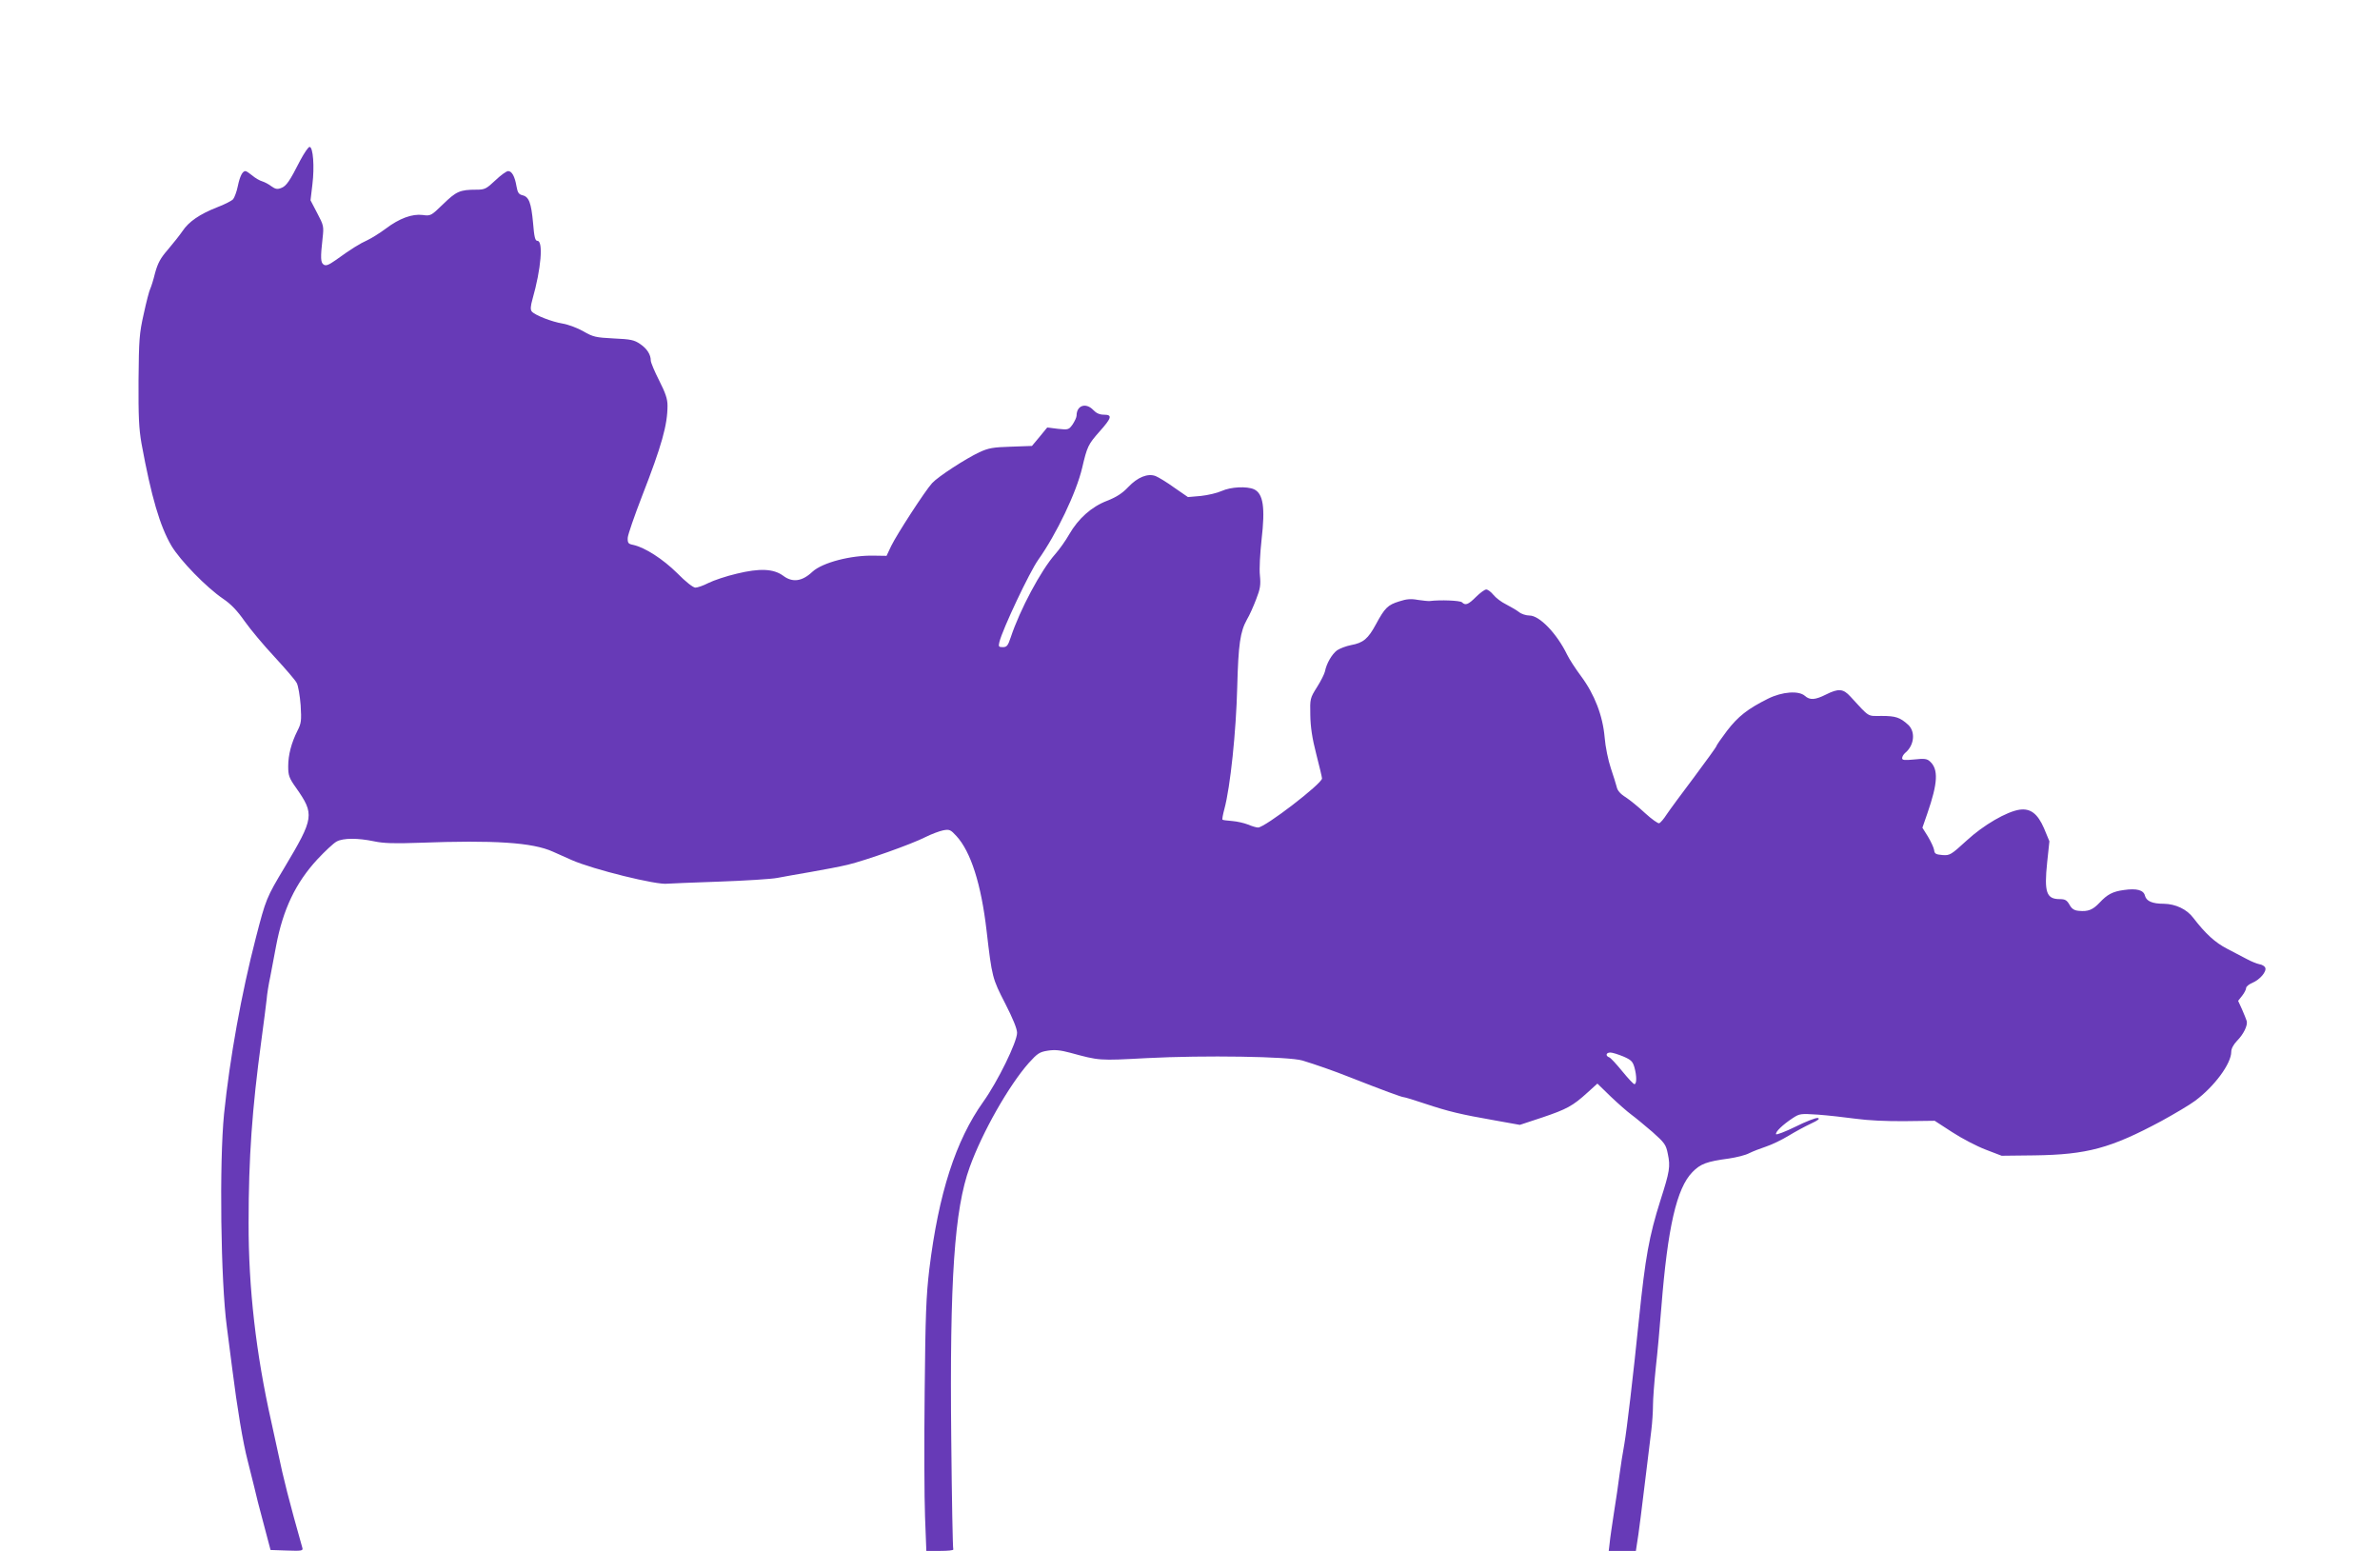 <?xml version="1.0" standalone="no"?>
<!DOCTYPE svg PUBLIC "-//W3C//DTD SVG 20010904//EN"
 "http://www.w3.org/TR/2001/REC-SVG-20010904/DTD/svg10.dtd">
<svg version="1.0" xmlns="http://www.w3.org/2000/svg"
 width="1280pt" height="834pt" viewBox="0 0 1280 834"
 preserveAspectRatio="xMidYMid meet">
<g transform="translate(0,834) scale(0.1,-0.1)"
fill="#673ab7" stroke="none">
<path d="M1615 7478 c-57 -112 -75 -139 -103 -149 -20 -8 -31 -6 -52 9 -14 11
-37 23 -50 27 -14 4 -38 18 -53 31 -16 13 -32 24 -37 24 -16 0 -30 -28 -41
-81 -6 -30 -18 -61 -25 -70 -8 -9 -47 -29 -87 -44 -92 -36 -152 -77 -185 -127
-15 -22 -50 -66 -78 -99 -41 -47 -55 -73 -70 -127 -9 -37 -21 -75 -26 -85 -5
-9 -21 -70 -35 -135 -24 -106 -26 -139 -28 -357 -1 -195 2 -259 16 -340 53
-288 99 -444 161 -550 48 -80 187 -223 278 -285 43 -29 76 -64 116 -121 31
-44 103 -130 161 -192 57 -62 111 -124 119 -140 8 -15 17 -69 21 -120 5 -83 3
-97 -17 -136 -33 -66 -50 -130 -50 -192 0 -49 5 -63 42 -115 100 -143 98 -161
-62 -429 -97 -162 -100 -169 -154 -378 -78 -301 -140 -647 -171 -947 -26 -261
-18 -901 15 -1145 4 -33 17 -134 29 -225 27 -214 57 -395 83 -495 11 -44 27
-107 35 -140 7 -33 30 -123 51 -200 l37 -140 88 -3 c81 -3 88 -1 83 15 -71
251 -102 373 -131 513 -10 47 -26 121 -36 165 -82 364 -123 719 -122 1070 0
350 19 613 68 975 13 96 26 198 29 225 2 28 11 84 20 125 8 41 22 115 31 164
37 196 105 338 221 464 42 45 89 89 105 97 35 19 114 19 200 1 51 -11 109 -13
245 -8 402 15 608 2 718 -48 22 -10 68 -30 101 -45 113 -50 460 -136 515 -127
8 1 132 6 275 11 143 5 285 14 315 20 30 6 111 20 180 32 69 12 159 29 200 39
95 23 342 110 418 149 32 16 75 32 95 36 33 6 39 4 71 -31 77 -84 133 -258
162 -509 29 -250 31 -257 100 -391 41 -80 64 -136 64 -158 0 -49 -104 -262
-182 -371 -148 -208 -240 -492 -290 -900 -17 -144 -21 -245 -25 -660 -3 -269
-2 -572 2 -672 l7 -183 75 0 c41 0 72 3 70 8 -3 4 -8 270 -11 592 -9 861 17
1237 99 1463 68 189 211 440 318 561 47 52 58 59 102 66 37 6 68 3 120 -11
159 -43 152 -43 412 -29 309 16 764 9 838 -13 69 -21 167 -55 250 -88 183 -72
284 -109 294 -109 6 0 59 -16 118 -36 124 -41 185 -56 373 -89 l134 -24 121
40 c130 44 163 61 243 134 l53 48 72 -70 c40 -38 90 -82 112 -98 22 -16 72
-58 112 -92 66 -59 73 -68 83 -119 14 -67 10 -93 -40 -249 -61 -193 -81 -305
-115 -635 -32 -315 -66 -600 -79 -675 -8 -44 -20 -118 -26 -165 -6 -47 -19
-139 -30 -205 -10 -66 -21 -139 -23 -163 l-5 -42 73 0 73 0 5 33 c8 42 31 227
52 402 9 77 21 173 26 213 5 40 9 101 9 135 0 34 7 125 15 202 9 77 22 223 30
325 34 430 82 640 167 727 44 45 77 57 196 73 40 6 90 18 110 29 20 10 62 26
92 36 30 10 84 36 120 58 36 22 90 51 120 65 39 18 50 27 36 30 -10 2 -64 -19
-120 -47 -55 -27 -103 -45 -104 -40 -5 12 36 51 89 86 38 25 43 25 137 19 53
-4 144 -14 202 -22 65 -9 166 -14 265 -13 l160 2 94 -61 c52 -34 133 -76 180
-94 l86 -33 176 2 c284 4 410 38 684 185 71 39 152 87 180 108 104 77 195 200
195 264 0 17 12 39 31 59 35 35 59 84 52 107 -2 8 -14 36 -25 62 l-21 46 22
28 c11 14 21 33 21 41 0 8 15 20 34 28 40 17 77 60 69 81 -3 8 -17 17 -32 19
-14 3 -44 15 -66 27 -22 12 -70 37 -107 56 -64 33 -116 80 -182 166 -35 47
-96 75 -158 76 -63 0 -94 14 -102 43 -7 31 -45 41 -113 31 -61 -8 -90 -24
-131 -68 -37 -39 -62 -49 -112 -44 -25 2 -38 11 -50 33 -14 24 -23 30 -52 30
-72 0 -85 36 -68 198 l12 113 -29 70 c-34 78 -72 108 -131 100 -69 -10 -194
-82 -285 -166 -84 -77 -91 -81 -130 -78 -36 3 -43 7 -45 27 -2 13 -17 45 -33
72 l-30 48 27 78 c56 162 60 236 14 278 -16 15 -30 17 -85 11 -52 -5 -65 -4
-65 7 0 8 7 20 16 28 49 40 57 113 17 151 -44 40 -67 48 -143 48 -79 0 -62
-11 -168 104 -39 43 -64 45 -132 11 -58 -29 -86 -31 -113 -7 -33 29 -121 23
-198 -15 -110 -55 -161 -95 -221 -173 -31 -41 -57 -78 -57 -83 -1 -4 -54 -78
-119 -165 -65 -86 -132 -177 -148 -201 -16 -25 -34 -46 -41 -48 -6 -2 -40 22
-75 54 -34 32 -82 71 -105 86 -28 17 -45 37 -48 55 -4 15 -18 61 -32 102 -14
42 -29 114 -33 165 -10 116 -54 231 -127 329 -29 39 -63 91 -75 116 -55 113
-148 210 -202 210 -18 0 -44 8 -57 19 -13 10 -44 28 -69 41 -25 12 -55 35 -68
51 -13 16 -30 29 -39 29 -8 0 -33 -18 -55 -40 -42 -42 -57 -47 -75 -29 -10 10
-118 14 -173 7 -8 -1 -37 2 -64 6 -37 7 -62 5 -101 -8 -61 -19 -77 -34 -125
-123 -42 -78 -68 -100 -134 -112 -26 -5 -60 -18 -75 -28 -28 -21 -57 -71 -65
-113 -3 -14 -22 -52 -43 -85 -37 -59 -38 -62 -36 -150 1 -64 10 -125 32 -210
17 -66 31 -125 31 -131 0 -28 -307 -264 -344 -264 -9 0 -33 7 -54 16 -20 8
-59 17 -85 19 -27 2 -50 5 -52 7 -3 2 2 28 10 58 32 118 63 417 69 655 6 231
16 298 52 363 14 23 36 73 50 110 22 56 25 77 20 128 -4 34 1 119 9 193 20
172 9 247 -41 270 -39 17 -124 13 -173 -9 -24 -11 -75 -23 -113 -27 l-69 -6
-74 51 c-40 29 -85 56 -100 62 -42 16 -97 -6 -147 -59 -31 -33 -63 -54 -114
-74 -84 -32 -155 -96 -204 -181 -18 -32 -52 -80 -75 -106 -77 -87 -190 -299
-239 -447 -15 -45 -21 -53 -43 -53 -22 0 -24 3 -18 28 17 69 162 376 209 442
98 138 205 362 236 494 27 115 32 126 94 196 65 73 70 90 23 90 -23 0 -41 8
-57 25 -40 42 -90 25 -90 -30 0 -9 -10 -30 -21 -47 -21 -29 -24 -30 -79 -24
l-58 7 -41 -50 -41 -49 -113 -4 c-96 -3 -120 -7 -170 -30 -74 -35 -221 -130
-254 -166 -37 -40 -190 -276 -220 -338 l-25 -53 -67 1 c-124 3 -277 -37 -331
-86 -56 -53 -108 -60 -158 -22 -52 38 -127 41 -250 11 -56 -13 -124 -36 -152
-50 -27 -14 -59 -25 -70 -25 -12 0 -52 31 -98 78 -77 76 -173 138 -237 152
-26 5 -30 10 -29 38 1 17 36 118 77 224 106 272 137 383 137 487 0 36 -11 68
-45 135 -25 49 -45 97 -45 107 0 32 -20 64 -57 89 -32 22 -51 26 -142 30 -97
5 -111 8 -163 38 -31 18 -82 37 -112 42 -60 10 -149 45 -166 65 -8 10 -7 28 4
67 46 161 59 313 26 313 -12 0 -17 21 -23 95 -10 109 -22 142 -57 150 -20 5
-26 14 -32 47 -9 54 -25 83 -45 83 -9 0 -40 -22 -69 -50 -49 -46 -57 -50 -102
-50 -88 0 -108 -9 -178 -77 -66 -64 -68 -65 -111 -59 -56 7 -125 -18 -199 -74
-31 -23 -74 -50 -97 -61 -42 -19 -86 -46 -172 -108 -37 -26 -52 -32 -64 -24
-17 11 -18 36 -6 143 7 62 6 68 -29 134 l-36 69 10 84 c12 96 4 203 -15 203
-7 0 -29 -33 -50 -72z m7115 -4819 c42 -18 51 -27 60 -58 13 -46 13 -91 0 -91
-5 0 -34 31 -65 69 -31 38 -62 72 -70 75 -22 8 -18 26 6 26 11 0 42 -10 69
-21z"/>
</g>
</svg>
